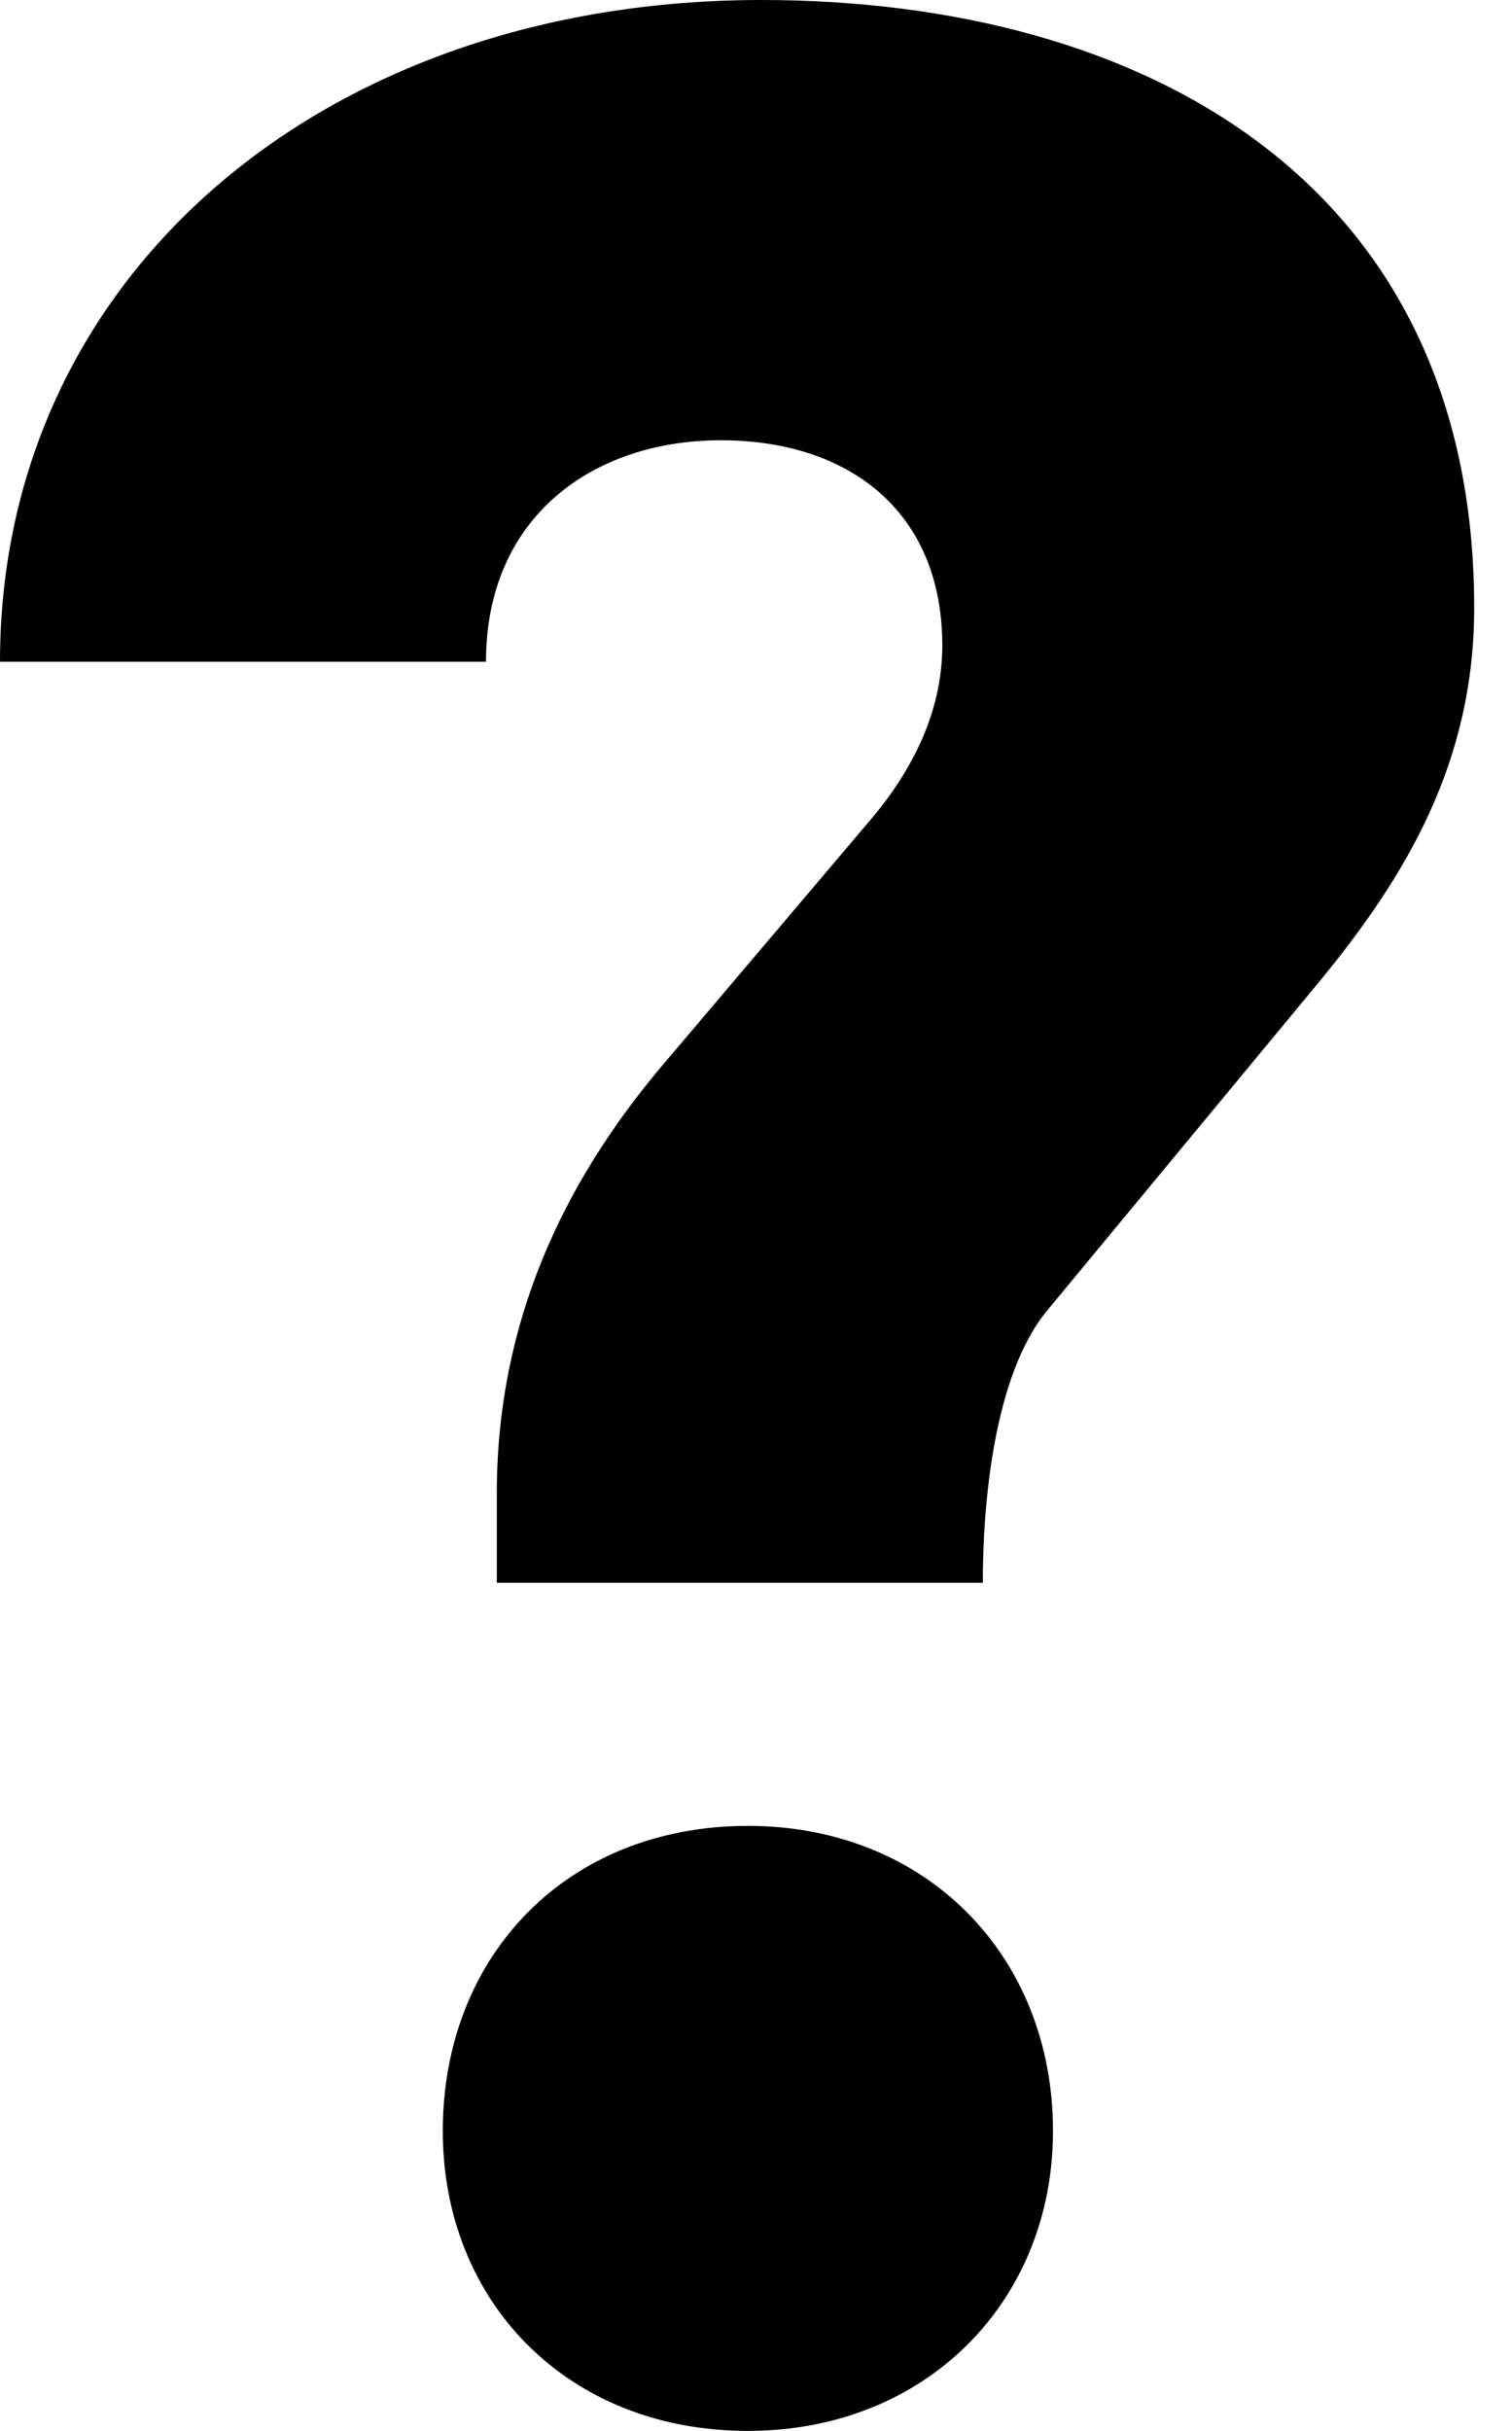 <?xml version="1.0" encoding="utf-8"?>
<svg xmlns="http://www.w3.org/2000/svg" fill="none" height="100%" overflow="visible" preserveAspectRatio="none" style="display: block;" viewBox="0 0 28 45" width="100%">
<path d="M9.2 29.3V27.65C9.2 24.45 10.45 21.9 12.2 19.8L16.1 15.2C17 14.15 17.45 13.05 17.45 11.95C17.45 9.45 15.7 8.15 13.35 8.15C11 8.15 9 9.55 9 12.25H0C0 5.1 6 0 14.1 0C21.15 0 27.3 3.35 27.3 11.25C27.3 14.1 26.05 16.2 24.45 18.15L19.4 24.25C18.4 25.45 18.2 27.85 18.2 29.3H9.2ZM13.85 45C10.5 45 8.2 42.6 8.2 39.45C8.2 36.2 10.5 33.8 13.85 33.8C17.15 33.8 19.5 36.2 19.5 39.45C19.5 42.6 17.15 45 13.85 45Z" fill="black" id="?"/>
</svg>